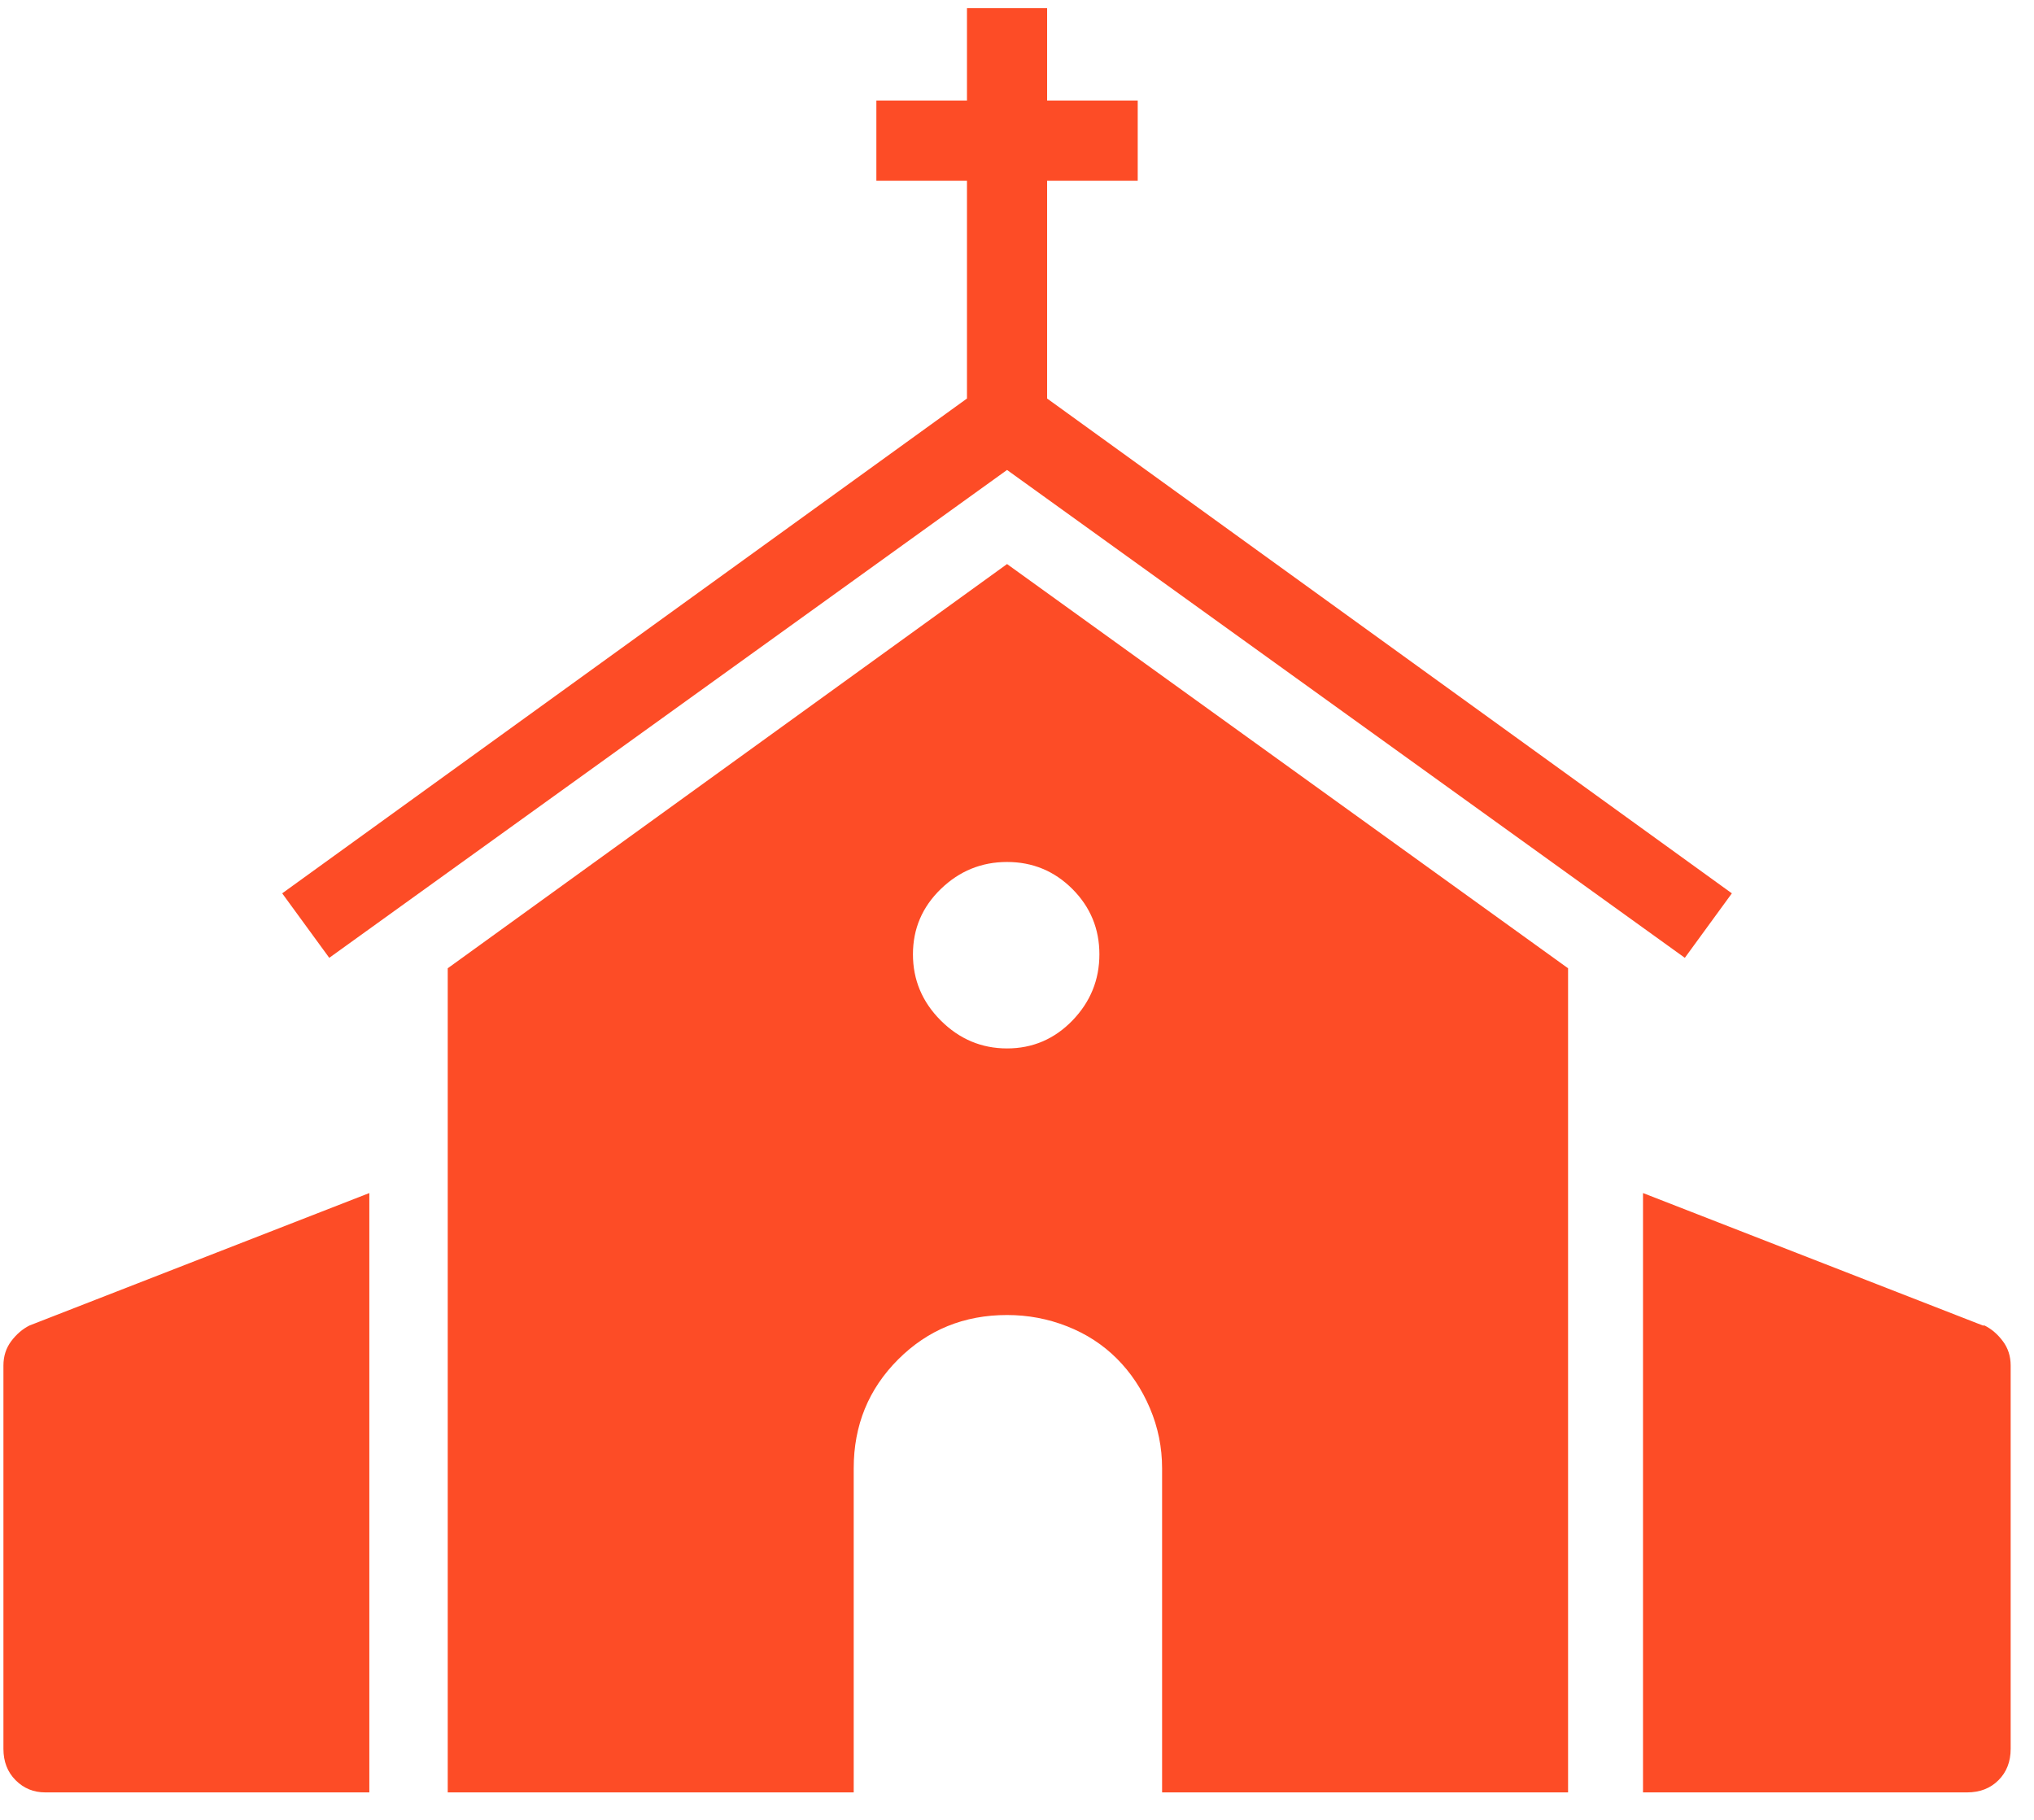 <?xml version="1.0" encoding="UTF-8"?> <svg xmlns="http://www.w3.org/2000/svg" width="57" height="51" viewBox="0 0 57 51" fill="none"><path d="M12.547 27.135V50.23H23.924V41.148C23.924 39.944 24.339 38.927 25.169 38.097C25.999 37.267 27.016 36.852 28.221 36.852C28.807 36.852 29.368 36.957 29.905 37.169C30.442 37.38 30.906 37.682 31.297 38.072C31.688 38.463 31.997 38.927 32.225 39.464C32.453 40.001 32.566 40.562 32.566 41.148V50.23H43.943V27.135L28.221 15.807L12.547 27.135ZM30.809 26.744C30.809 27.46 30.556 28.079 30.052 28.6C29.547 29.12 28.937 29.381 28.221 29.381C27.505 29.381 26.886 29.12 26.365 28.6C25.844 28.079 25.584 27.46 25.584 26.744C25.584 26.028 25.844 25.418 26.365 24.913C26.886 24.409 27.505 24.156 28.221 24.156C28.937 24.156 29.547 24.409 30.052 24.913C30.556 25.418 30.809 26.028 30.809 26.744ZM7.908 25.035L9.227 26.842L28.221 13.17L47.215 26.842L48.533 25.035L29.344 11.168V5.064H31.883V2.818H29.344V0.23H27.098V2.818H24.559V5.064H27.098V11.168L7.908 25.035ZM55.565 37.145L46.043 33.434V50.23H55.125C55.483 50.23 55.776 50.117 56.004 49.889C56.232 49.661 56.346 49.368 56.346 49.01V38.268C56.346 38.007 56.273 37.779 56.126 37.584C55.98 37.389 55.809 37.242 55.613 37.145H55.565ZM0.096 38.268V49.01C0.096 49.368 0.21 49.661 0.438 49.889C0.665 50.117 0.942 50.23 1.268 50.23H10.35V33.434L0.828 37.145C0.633 37.242 0.462 37.389 0.315 37.584C0.169 37.779 0.096 38.007 0.096 38.268Z" fill="#FD4C26"></path></svg> 